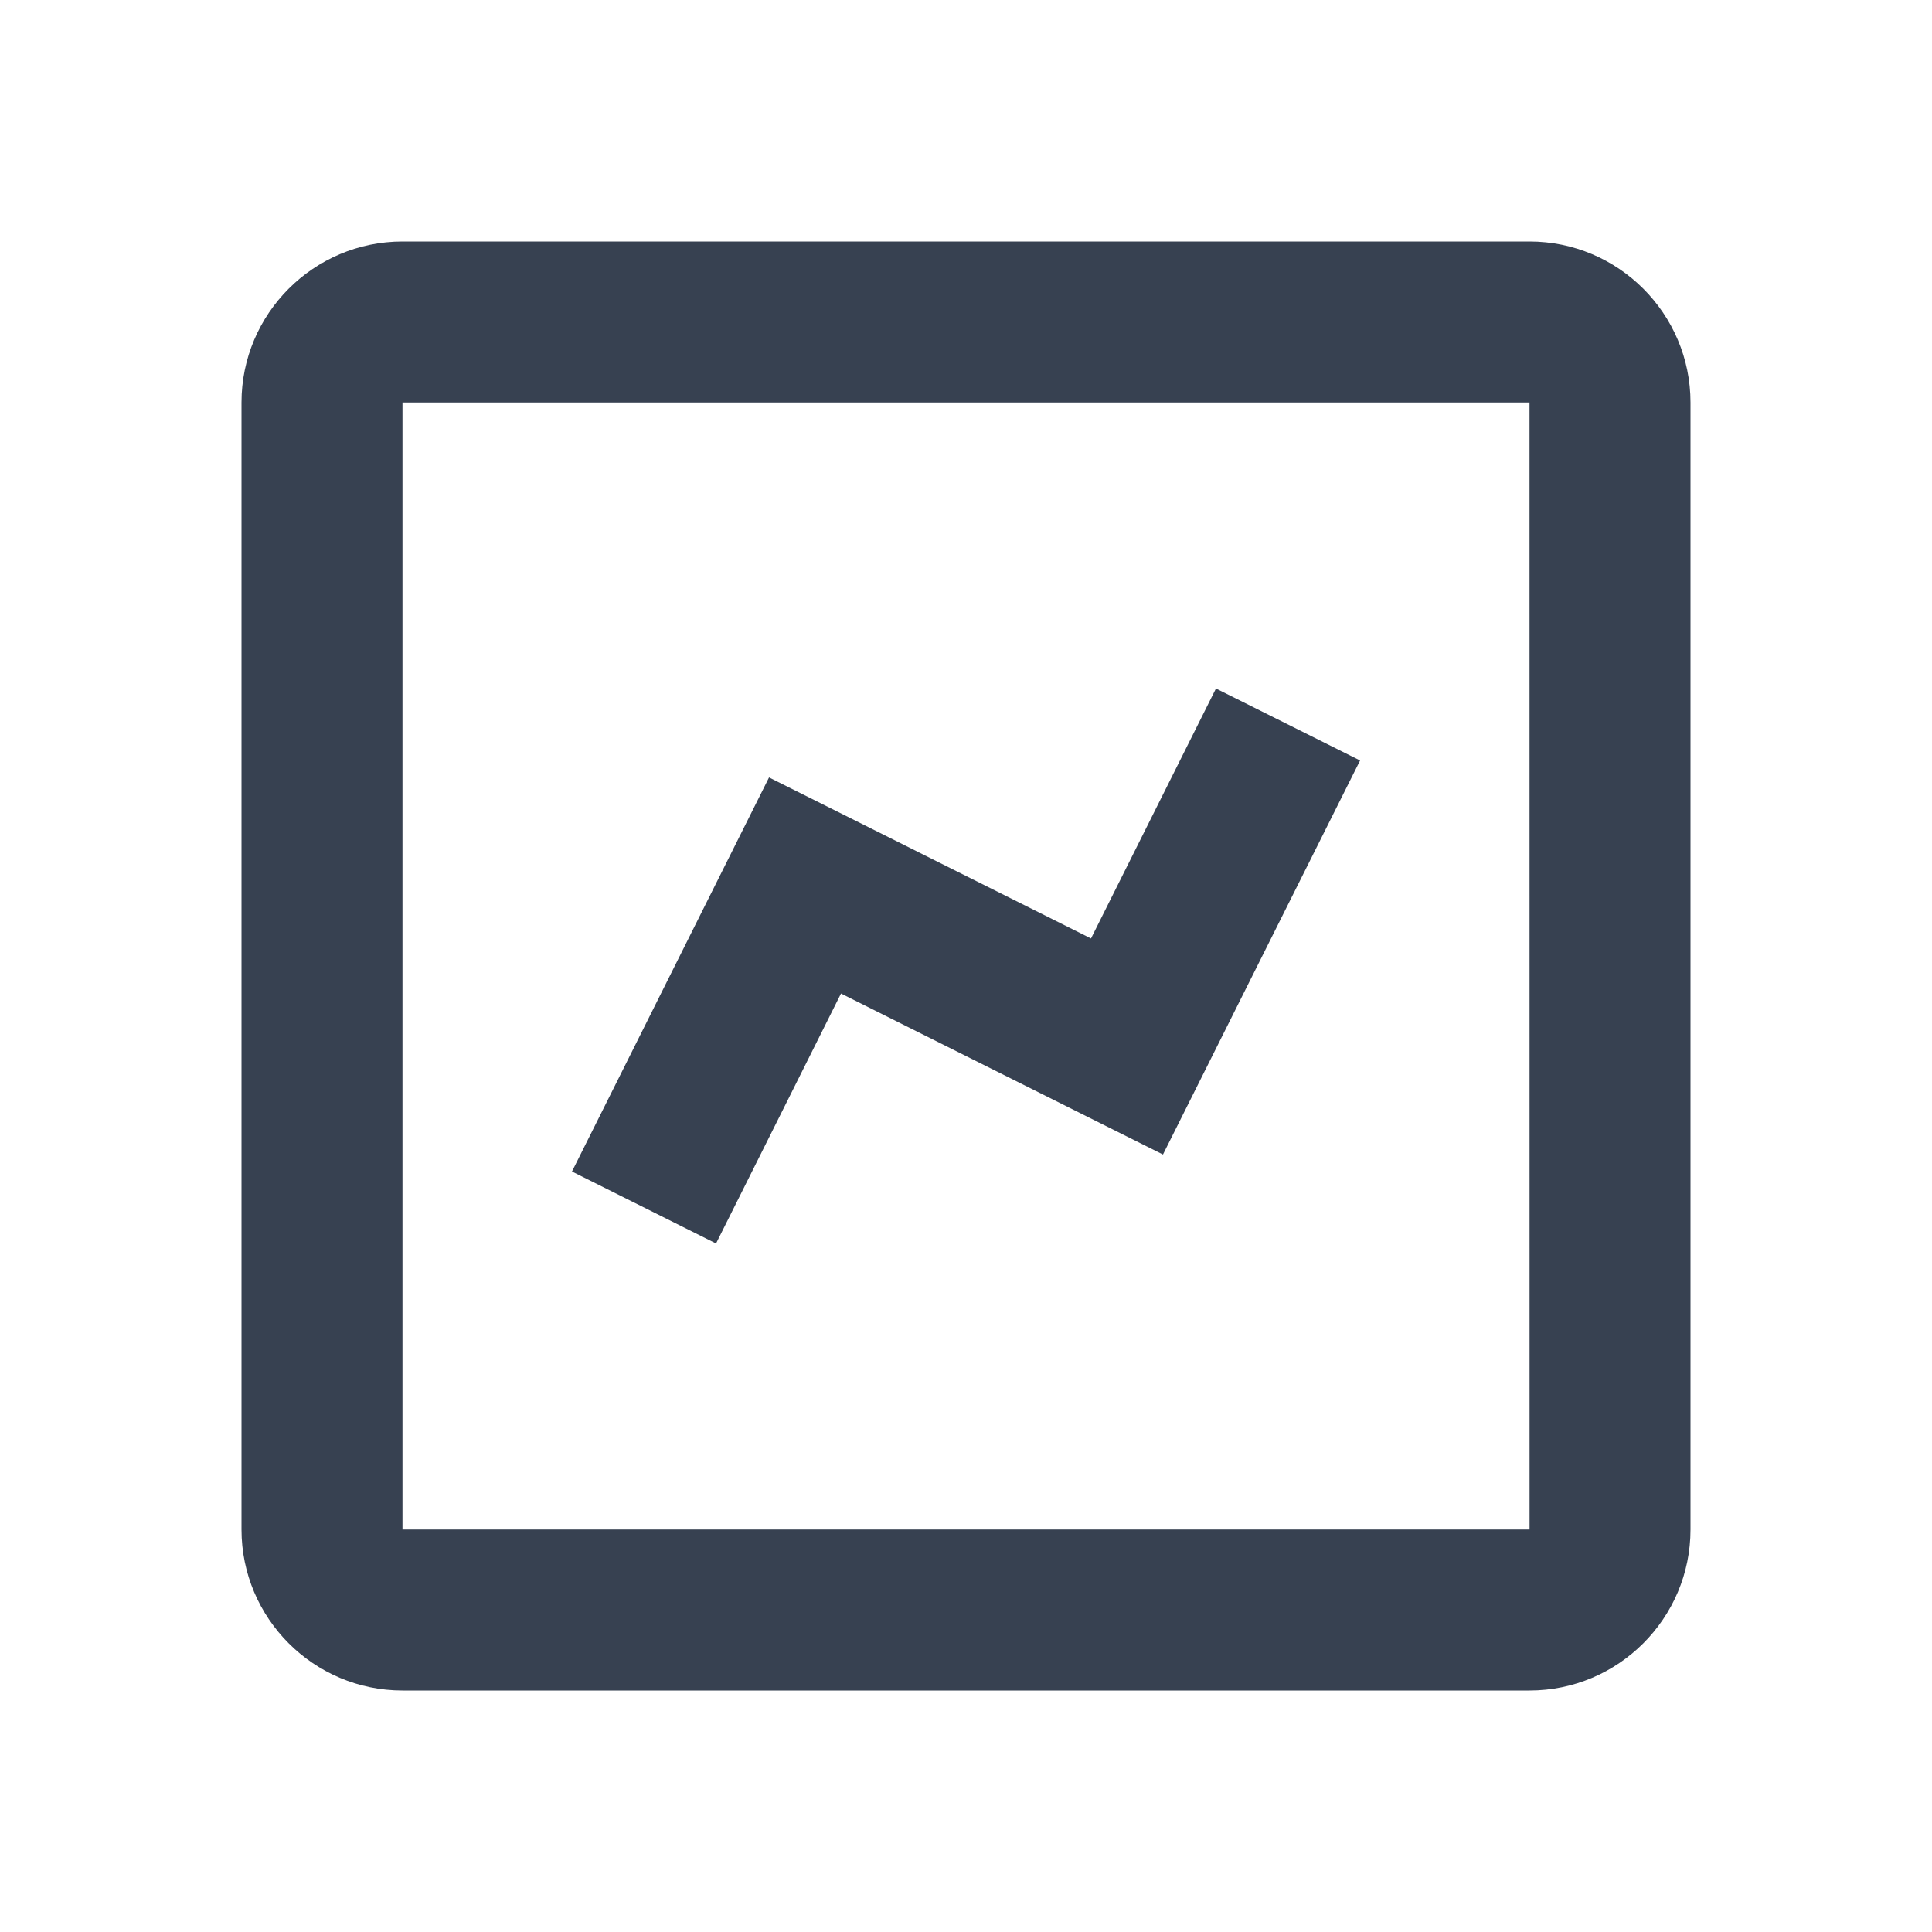 <svg width="40" height="40" viewBox="0 0 40 40" fill="none" xmlns="http://www.w3.org/2000/svg">
<g clip-path="url(#clip0_119_1298)">
<path d="M8.333 35H31.667C33.505 35 35 33.505 35 31.667V8.333C35 6.495 33.505 5 31.667 5H8.333C6.495 5 5 6.495 5 8.333V31.667C5 33.505 6.495 35 8.333 35ZM8.333 8.333H31.667L31.668 31.667H8.333V8.333Z" fill="#374151"/>
<path d="M22.588 19.43L15.922 16.096L11.842 24.255L14.825 25.745L17.412 20.57L24.078 23.903L28.159 15.745L25.175 14.255L22.588 19.43Z" fill="#374151"/>
</g>
<defs>
<clipPath id="clip0_119_1298">
<rect width="40" height="40" fill="white"/>
</clipPath>
</defs>
</svg>
